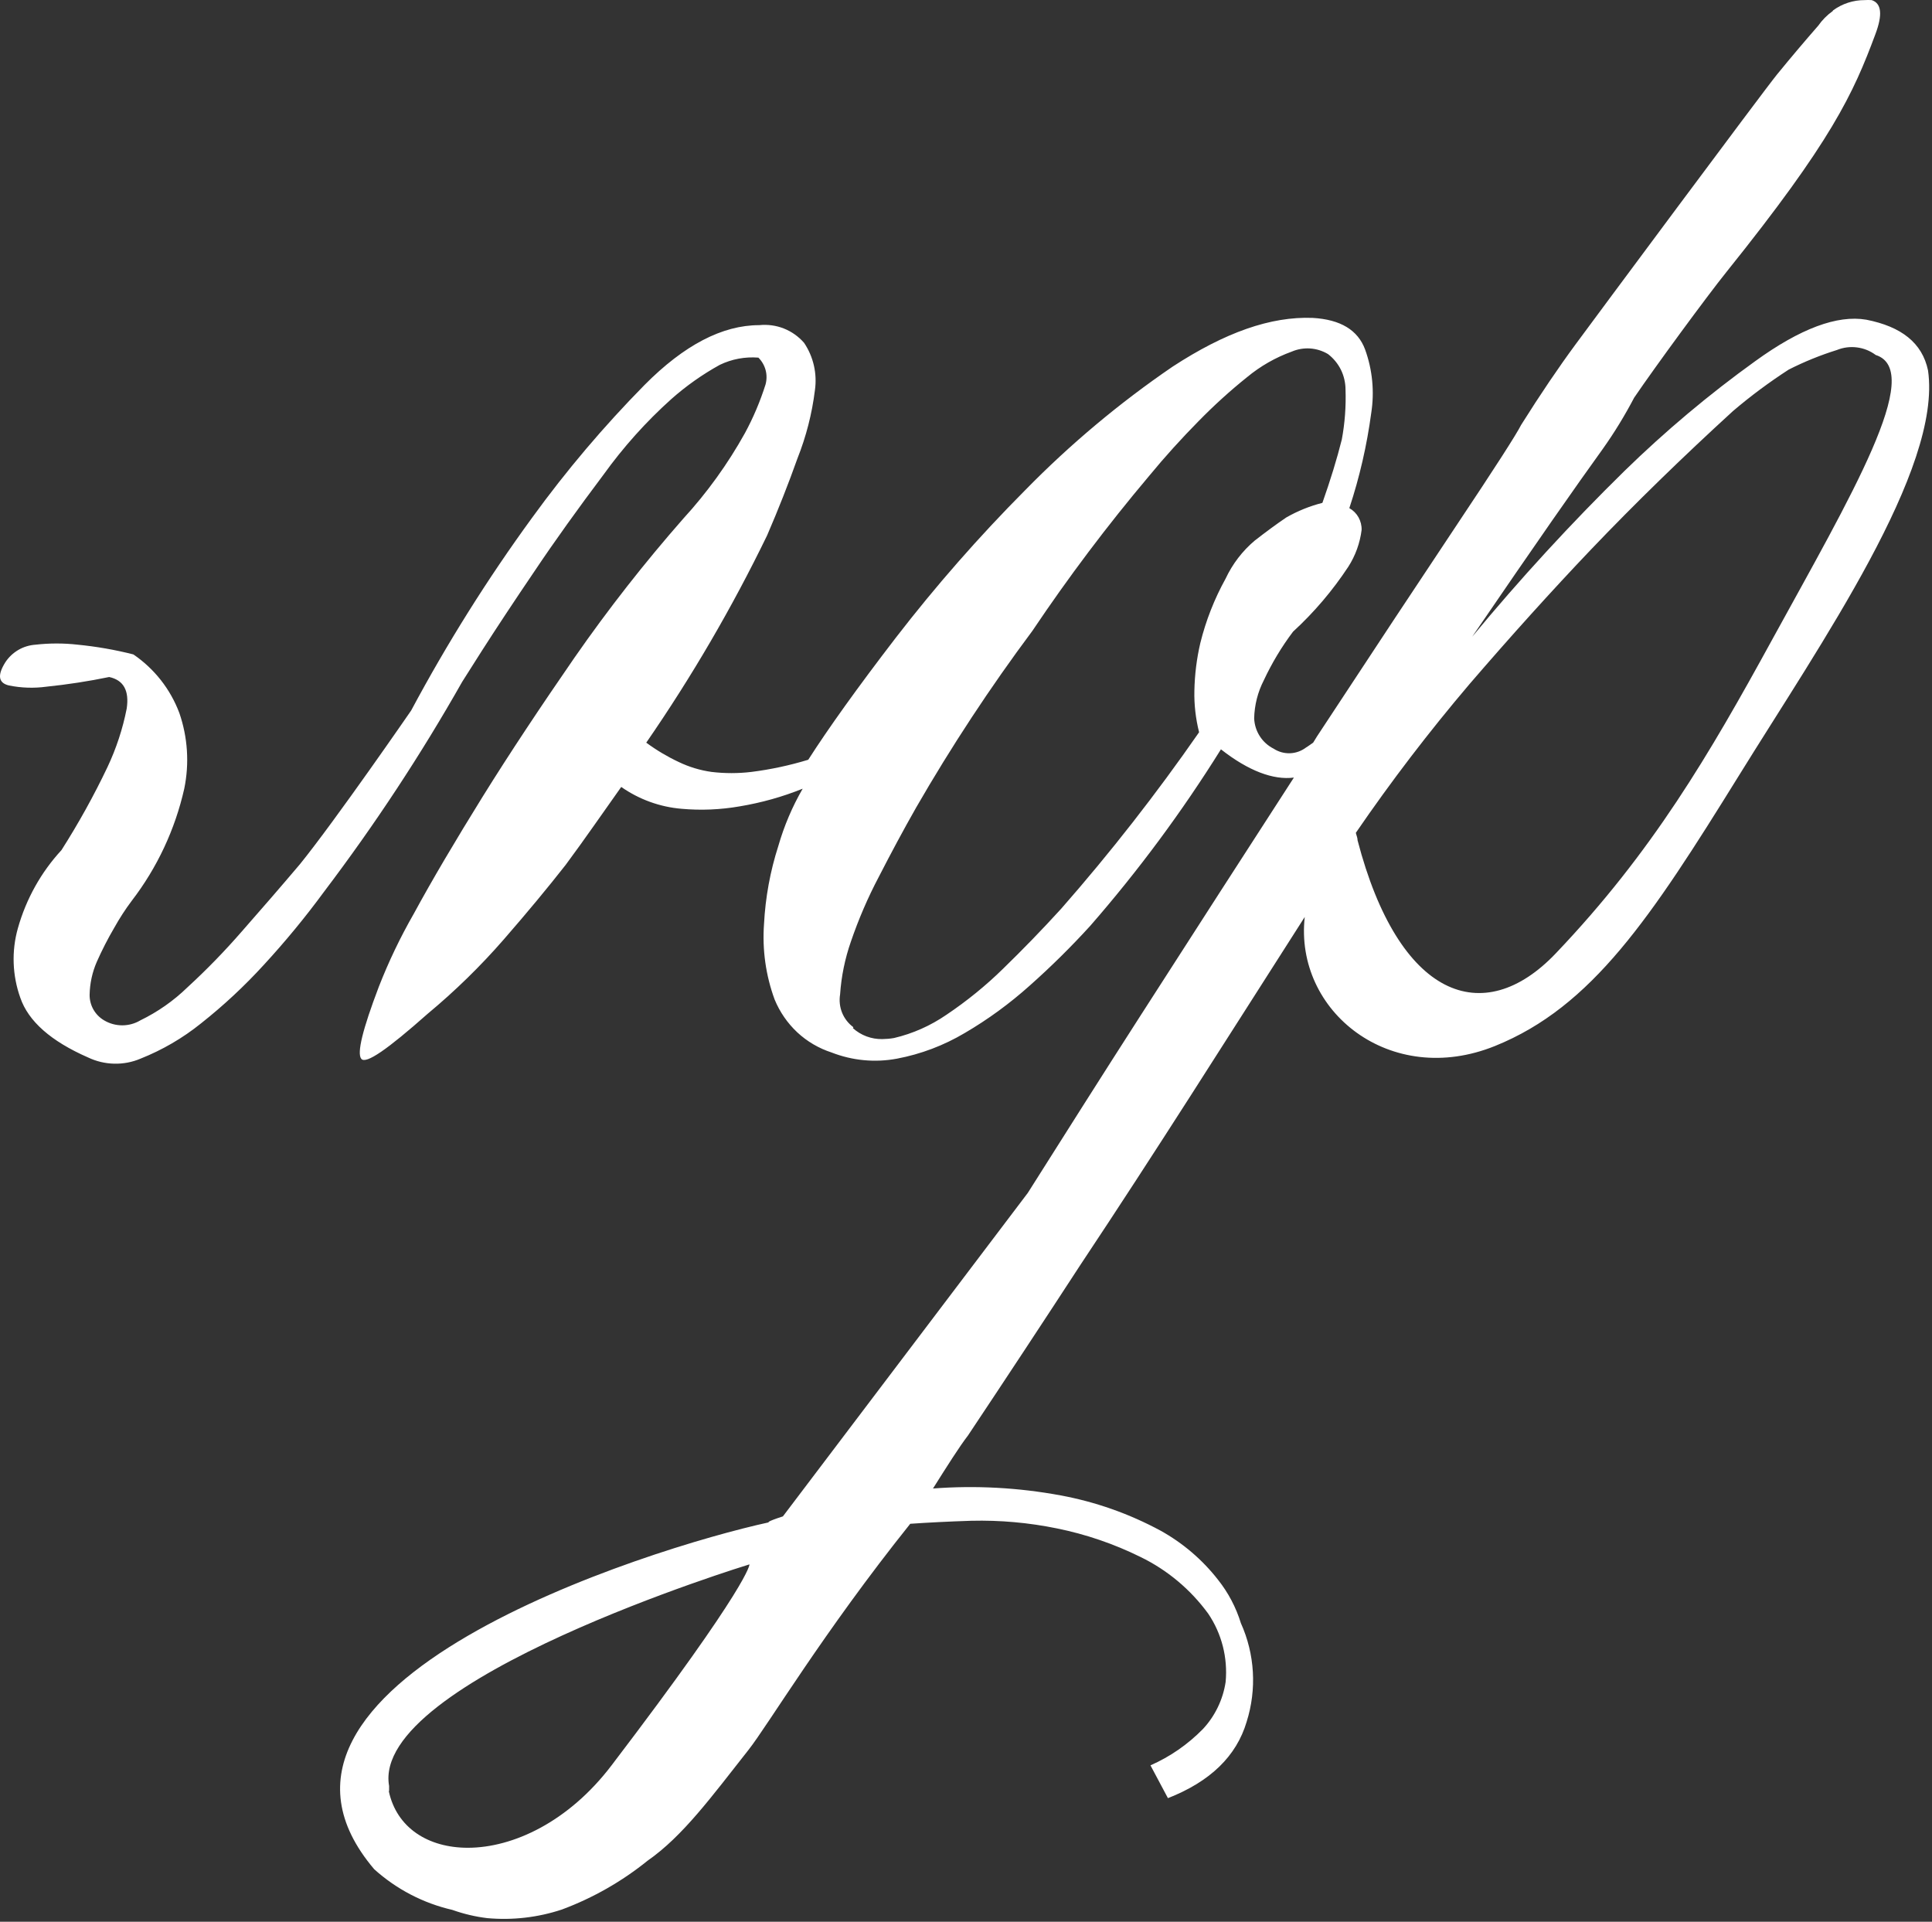 <?xml version="1.0" encoding="UTF-8"?> <svg xmlns="http://www.w3.org/2000/svg" viewBox="0 0 36.52 36.325" fill="none"><rect x="0" y="0" width="36.52" height="36.325" fill="#333333" stroke="none"/><path d="M7.355 33.856C7.355 33.823 7.355 33.792 7.355 33.759C7.001 31.758 14.167 29.57 14.167 29.57C14.167 29.57 14.2 29.904 11.558 33.372C10.745 34.44 9.693 34.927 8.843 34.927C8.093 34.927 7.497 34.55 7.349 33.856M16.132 19.417C16.037 19.348 15.963 19.253 15.918 19.143C15.874 19.034 15.861 18.914 15.88 18.797C15.903 18.456 15.972 18.119 16.085 17.796C16.229 17.376 16.404 16.968 16.611 16.576C16.839 16.132 17.074 15.692 17.319 15.262C17.985 14.107 18.718 12.993 19.514 11.926C20.196 10.91 20.932 9.932 21.72 8.998C22.024 8.628 22.338 8.284 22.656 7.961C22.945 7.666 23.25 7.388 23.572 7.13C23.824 6.921 24.111 6.757 24.418 6.646C24.528 6.599 24.647 6.579 24.766 6.587C24.885 6.595 25.001 6.632 25.103 6.693C25.205 6.771 25.288 6.872 25.346 6.987C25.403 7.103 25.433 7.231 25.434 7.36C25.445 7.678 25.422 7.995 25.364 8.307C25.272 8.674 25.149 9.075 24.997 9.505C24.758 9.566 24.527 9.659 24.313 9.782C24.131 9.905 23.932 10.052 23.717 10.219C23.485 10.415 23.298 10.659 23.168 10.936C22.956 11.319 22.794 11.73 22.689 12.156C22.62 12.452 22.583 12.754 22.577 13.057C22.571 13.321 22.602 13.585 22.666 13.841C21.861 15.001 20.991 16.115 20.06 17.176C19.696 17.576 19.329 17.953 18.965 18.307C18.635 18.631 18.275 18.923 17.891 19.181C17.59 19.388 17.254 19.538 16.899 19.621C16.826 19.634 16.751 19.64 16.677 19.641C16.473 19.645 16.274 19.571 16.122 19.434M27.775 12.934C28.568 12.013 29.331 11.168 30.063 10.399C30.913 9.508 31.816 8.631 32.758 7.77C33.091 7.486 33.443 7.225 33.81 6.987C34.103 6.838 34.409 6.714 34.722 6.616C34.843 6.567 34.973 6.55 35.102 6.567C35.23 6.583 35.352 6.632 35.456 6.71C36.392 7.01 34.987 9.378 33.492 12.103C32.312 14.258 31.234 16.105 29.412 18.017C28.033 19.471 26.436 18.854 25.662 15.885C25.662 15.835 25.639 15.789 25.629 15.742C26.295 14.769 27.012 13.832 27.775 12.934ZM34.643 0.209C34.537 0.285 34.444 0.379 34.369 0.486C34.127 0.763 33.866 1.07 33.591 1.407C33.317 1.744 30.099 6.079 29.782 6.51C29.465 6.94 29.121 7.447 28.754 8.031C28.661 8.215 28.257 8.844 27.54 9.918C26.824 10.992 25.942 12.326 24.894 13.921L24.822 14.038C24.776 14.068 24.736 14.101 24.69 14.128C24.602 14.195 24.496 14.234 24.386 14.238C24.276 14.242 24.167 14.212 24.074 14.151C23.968 14.097 23.877 14.016 23.813 13.915C23.748 13.814 23.712 13.697 23.707 13.577C23.713 13.327 23.775 13.082 23.889 12.86C24.041 12.535 24.226 12.226 24.442 11.94C24.839 11.576 25.19 11.163 25.487 10.712C25.621 10.503 25.707 10.266 25.738 10.018C25.741 9.935 25.72 9.852 25.68 9.779C25.639 9.706 25.579 9.646 25.506 9.605C25.7 9.02 25.838 8.418 25.92 7.807C25.983 7.403 25.943 6.99 25.804 6.606C25.668 6.24 25.341 6.039 24.812 6.009C24.018 5.979 23.159 6.283 22.166 6.93C21.164 7.614 20.23 8.396 19.379 9.265C18.506 10.143 17.689 11.075 16.932 12.056C16.201 13.007 15.652 13.777 15.278 14.361C14.927 14.468 14.568 14.545 14.204 14.591C13.953 14.621 13.7 14.621 13.45 14.591C13.235 14.561 13.027 14.498 12.831 14.404C12.615 14.303 12.409 14.18 12.216 14.038C13.076 12.792 13.84 11.482 14.501 10.119C14.713 9.628 14.905 9.141 15.073 8.668C15.238 8.253 15.349 7.82 15.404 7.377C15.449 7.062 15.376 6.742 15.199 6.48C15.094 6.36 14.963 6.267 14.816 6.209C14.669 6.151 14.51 6.13 14.352 6.146C13.654 6.146 12.931 6.523 12.183 7.277C11.413 8.059 10.702 8.898 10.057 9.788C9.212 10.947 8.449 12.164 7.772 13.43C7.772 13.43 6.34 15.508 5.669 16.336C5.305 16.766 4.938 17.189 4.574 17.603C4.25 17.976 3.906 18.33 3.542 18.664C3.281 18.918 2.98 19.128 2.653 19.287C2.549 19.349 2.431 19.381 2.311 19.381C2.19 19.381 2.072 19.349 1.968 19.287C1.884 19.238 1.815 19.168 1.766 19.083C1.718 18.998 1.693 18.902 1.694 18.804C1.698 18.589 1.744 18.377 1.83 18.18C1.928 17.959 2.038 17.744 2.16 17.536C2.259 17.359 2.369 17.188 2.491 17.026C2.971 16.401 3.309 15.679 3.483 14.908C3.581 14.431 3.549 13.937 3.39 13.477C3.221 13.026 2.917 12.64 2.521 12.37C2.175 12.282 1.824 12.221 1.469 12.186C1.204 12.156 0.937 12.156 0.672 12.186C0.558 12.194 0.446 12.227 0.347 12.285C0.248 12.343 0.163 12.423 0.1 12.52C-0.052 12.763 -0.032 12.91 0.17 12.957C0.402 13.004 0.642 13.012 0.877 12.98C1.276 12.939 1.672 12.878 2.064 12.797C2.339 12.857 2.445 13.057 2.395 13.394C2.32 13.777 2.197 14.149 2.031 14.501C1.774 15.041 1.483 15.565 1.162 16.069C0.775 16.488 0.493 16.995 0.338 17.546C0.216 17.978 0.233 18.438 0.384 18.86C0.537 19.305 0.963 19.681 1.664 19.988C1.819 20.062 1.987 20.102 2.158 20.106C2.329 20.11 2.499 20.078 2.656 20.011C3.068 19.847 3.454 19.623 3.8 19.344C4.225 19.008 4.622 18.638 4.988 18.237C5.393 17.797 5.774 17.335 6.128 16.852C7.084 15.59 7.956 14.266 8.737 12.887C8.857 12.697 8.979 12.503 9.114 12.293C9.39 11.862 9.721 11.361 10.107 10.792C10.487 10.225 10.923 9.618 11.409 8.971C11.784 8.45 12.213 7.971 12.689 7.544C12.97 7.295 13.277 7.078 13.605 6.897C13.832 6.787 14.085 6.74 14.336 6.76C14.401 6.825 14.448 6.906 14.472 6.995C14.496 7.084 14.495 7.178 14.471 7.267C14.37 7.585 14.24 7.894 14.081 8.187C13.757 8.77 13.367 9.311 12.917 9.802C12.183 10.638 11.496 11.515 10.86 12.43C10.222 13.354 9.64 14.228 9.124 15.058C8.609 15.889 8.172 16.626 7.821 17.273C7.567 17.716 7.346 18.177 7.16 18.654C6.856 19.454 6.743 19.908 6.829 20.014C6.915 20.121 7.322 19.838 8.086 19.161C8.602 18.732 9.083 18.263 9.524 17.756C9.968 17.246 10.355 16.779 10.692 16.349C11.056 15.859 11.406 15.348 11.743 14.875C12.081 15.111 12.474 15.254 12.884 15.288C13.251 15.321 13.62 15.305 13.982 15.242C14.39 15.174 14.789 15.063 15.173 14.908C14.976 15.248 14.822 15.611 14.713 15.989C14.559 16.467 14.468 16.964 14.442 17.466C14.407 17.951 14.475 18.438 14.643 18.894C14.74 19.129 14.886 19.341 15.071 19.514C15.257 19.687 15.478 19.816 15.718 19.894C16.112 20.048 16.54 20.089 16.955 20.011C17.406 19.926 17.839 19.762 18.235 19.527C18.675 19.27 19.088 18.968 19.468 18.627C19.868 18.272 20.249 17.895 20.609 17.5C21.519 16.456 22.345 15.341 23.079 14.164C23.602 14.574 24.071 14.748 24.458 14.698C23.555 16.092 22.59 17.593 21.548 19.214C20.821 20.345 20.12 21.455 19.428 22.549L14.799 28.663C14.468 28.77 14.531 28.776 14.531 28.776C12.266 29.27 4.095 31.825 7.074 35.333C7.494 35.711 8.001 35.975 8.549 36.101C8.763 36.177 8.985 36.23 9.21 36.257C9.687 36.3 10.168 36.245 10.622 36.094C11.208 35.876 11.755 35.564 12.243 35.17C12.904 34.71 13.446 33.969 14.147 33.079C14.518 32.609 15.556 30.864 17.206 28.803C17.537 28.78 17.924 28.76 18.36 28.746C18.903 28.733 19.445 28.781 19.977 28.89C20.525 29.001 21.056 29.182 21.558 29.43C22.065 29.676 22.504 30.044 22.838 30.501C23.094 30.879 23.21 31.335 23.168 31.791C23.118 32.125 22.968 32.436 22.739 32.682C22.454 32.973 22.118 33.206 21.747 33.369L22.077 33.989C22.877 33.676 23.373 33.194 23.565 32.545C23.759 31.931 23.72 31.267 23.456 30.681C23.364 30.382 23.217 30.104 23.023 29.86C22.727 29.481 22.358 29.166 21.938 28.933C21.346 28.613 20.708 28.388 20.047 28.266C19.252 28.119 18.442 28.075 17.636 28.136C17.907 27.706 18.135 27.345 18.297 27.135C19.014 26.059 19.723 24.983 20.424 23.907C21.862 21.745 23.106 19.768 24.663 17.333C24.465 19.117 26.283 20.571 28.261 19.771C30.096 19.03 31.204 17.349 32.861 14.675C34.421 12.153 36.713 8.868 36.445 7.003C36.336 6.48 35.939 6.173 35.278 6.043C34.729 5.949 34.029 6.211 33.178 6.827C32.305 7.455 31.479 8.149 30.708 8.901C29.695 9.895 28.733 10.942 27.828 12.036C28.439 11.142 28.939 10.415 29.336 9.845C29.733 9.275 30.053 8.824 30.298 8.484C30.517 8.176 30.714 7.852 30.89 7.517C31.287 6.933 32.266 5.599 32.636 5.139C34.62 2.667 35.03 1.777 35.45 0.646C35.589 0.276 35.566 0.063 35.38 0.002C35.336 -0.001 35.292 -0.001 35.248 0.002C35.033 0.001 34.824 0.069 34.65 0.196" fill="white"></path></svg> 